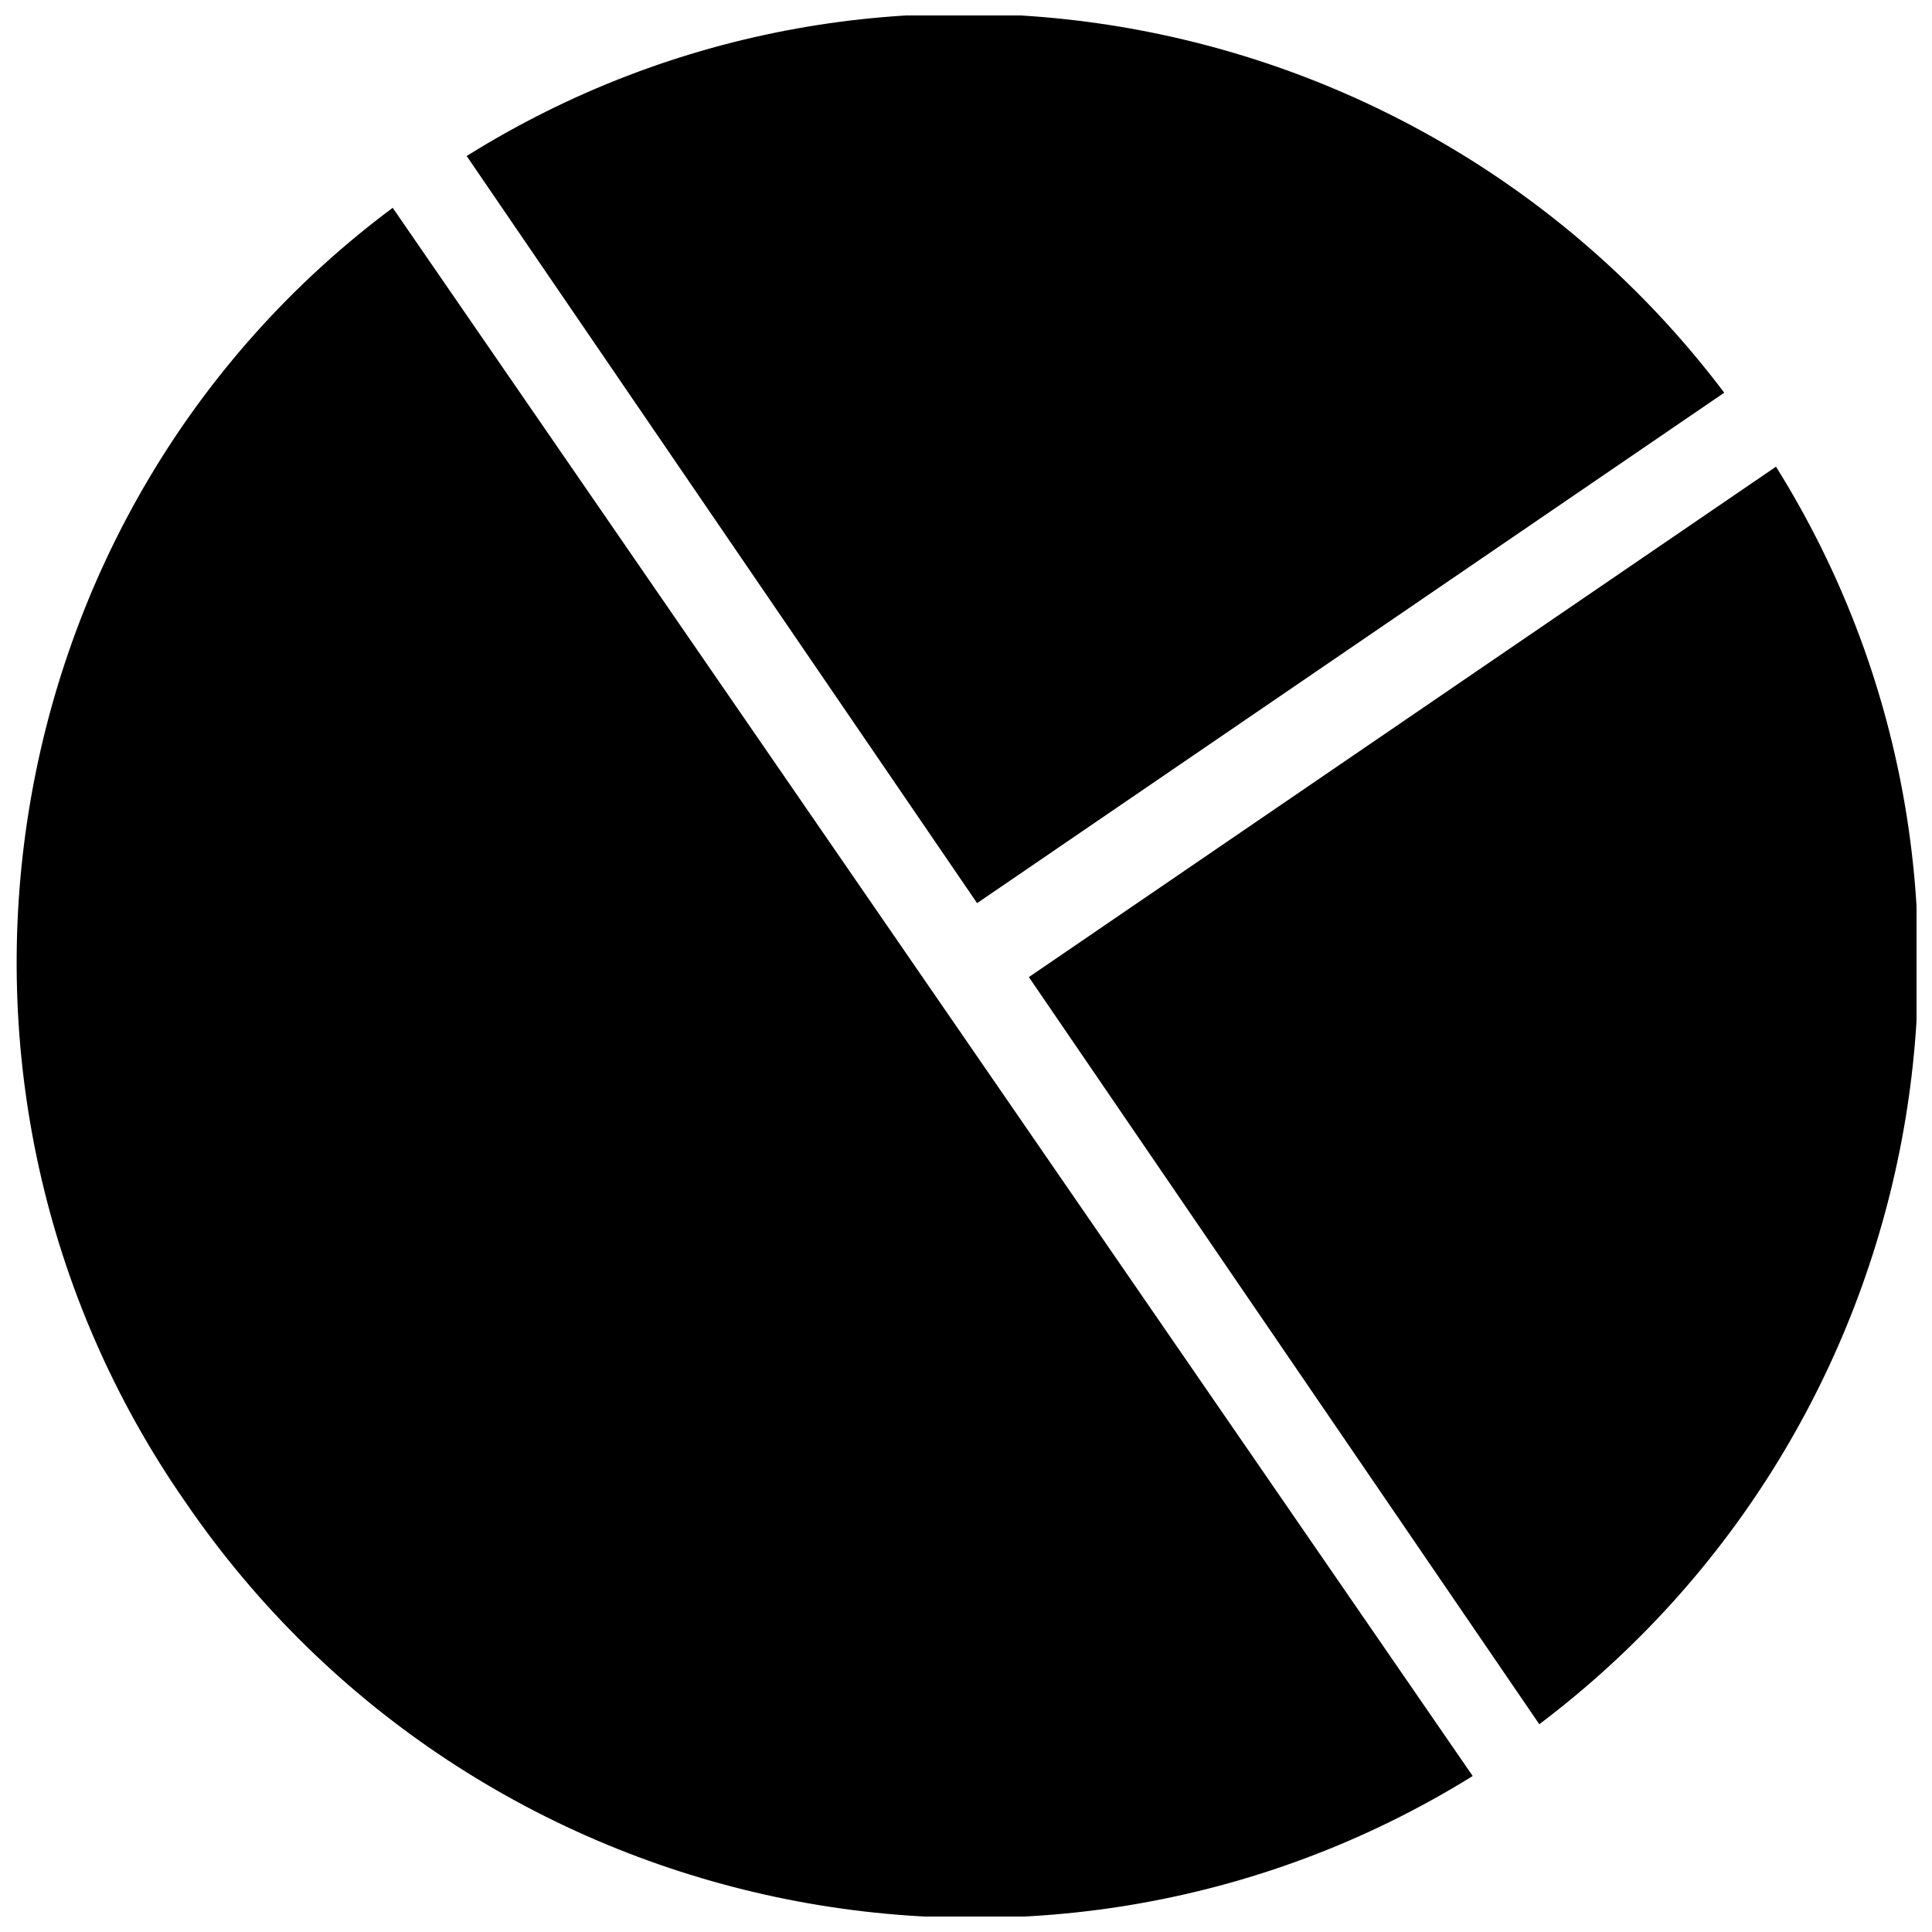 <?xml version="1.0" encoding="UTF-8"?>
<!-- Uploaded to: SVG Repo, www.svgrepo.com, Generator: SVG Repo Mixer Tools -->
<svg width="800px" height="800px" version="1.1" viewBox="144 144 512 512" xmlns="http://www.w3.org/2000/svg">
 <defs>
  <clipPath id="c">
   <path d="m148.09 199h386.91v452.9h-386.91z"/>
  </clipPath>
  <clipPath id="b">
   <path d="m416 267h235.9v334h-235.9z"/>
  </clipPath>
  <clipPath id="a">
   <path d="m267 148.09h334v235.91h-334z"/>
  </clipPath>
 </defs>
 <g>
  <g clip-path="url(#c)">
   <path d="m534.28 614.66c-113.7 70.574-264.65 39.207-341.1-72.531-76.453-109.78-52.93-262.69 54.891-343.06z" fill-rule="evenodd"/>
  </g>
  <g clip-path="url(#b)">
   <path d="m614.66 267.68c68.613 109.78 41.168 254.84-62.73 333.26l-135.27-198 198-135.27z" fill-rule="evenodd"/>
  </g>
  <g clip-path="url(#a)">
   <path d="m267.68 185.34c109.78-68.613 254.84-41.168 333.26 62.73l-198 135.27-135.27-198z" fill-rule="evenodd"/>
  </g>
 </g>
</svg>